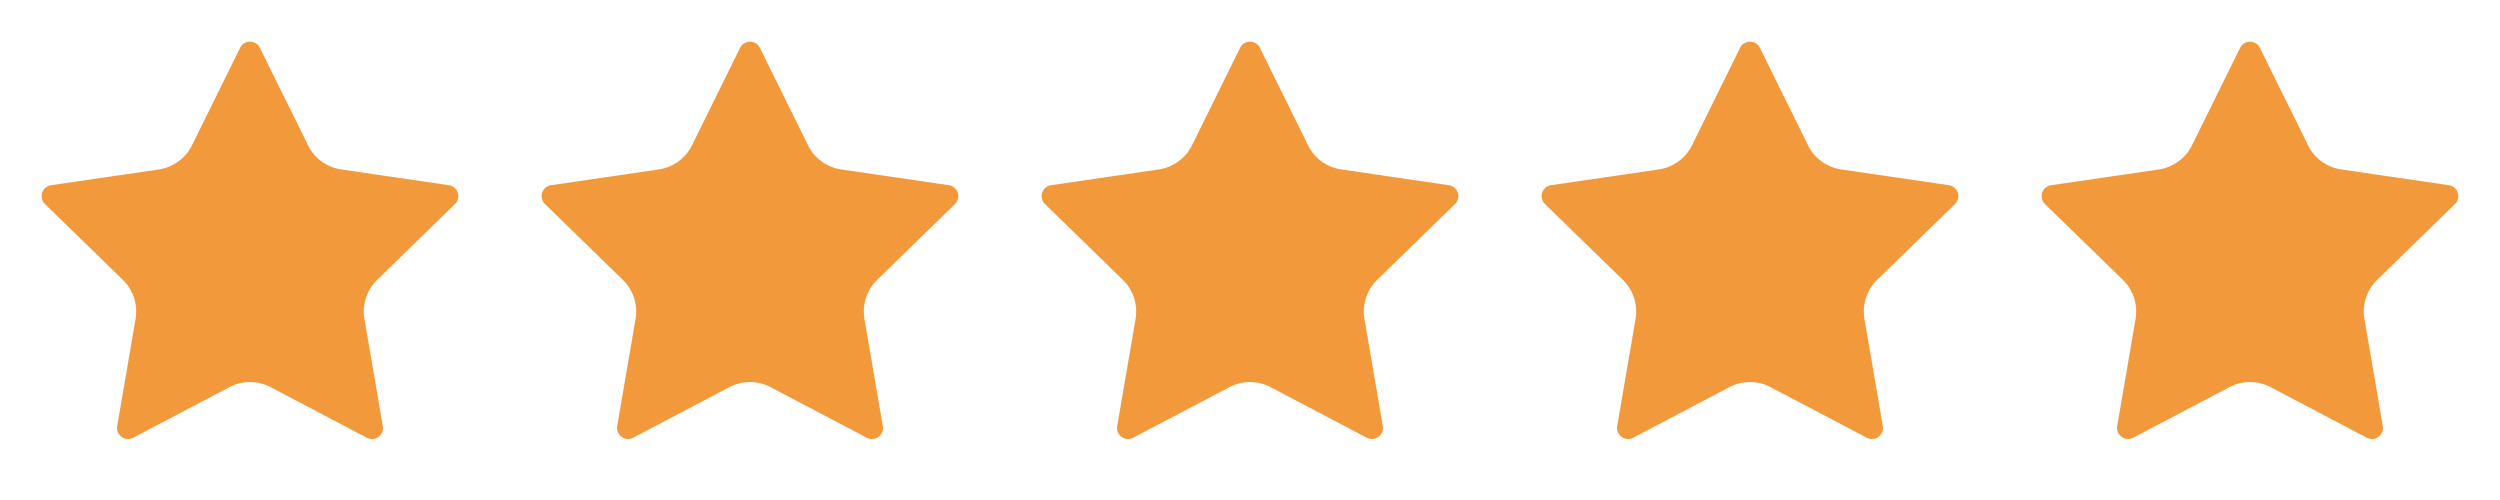 <svg width="120" height="24" viewBox="0 0 120 24" fill="none" xmlns="http://www.w3.org/2000/svg">
    <g clip-path="url(#2a0obk4uya)">
        <path d="M11.525 2.295a.53.53 0 0 1 .95 0l2.31 4.679a2.123 2.123 0 0 0 1.595 1.16l5.166.756a.53.53 0 0 1 .294.904l-3.736 3.638a2.123 2.123 0 0 0-.611 1.878l.882 5.14a.53.53 0 0 1-.771.56l-4.618-2.428a2.122 2.122 0 0 0-1.973 0L6.396 21.01a.53.53 0 0 1-.77-.56l.881-5.14a2.122 2.122 0 0 0-.611-1.878L2.16 9.795a.53.53 0 0 1 .294-.906l5.165-.755a2.122 2.122 0 0 0 1.597-1.16l2.309-4.68z" fill="#F2993C"/>
    </g>
    <g clip-path="url(#dmpfz0i8db)">
        <path d="M35.525 2.295a.53.53 0 0 1 .95 0l2.31 4.679a2.123 2.123 0 0 0 1.595 1.16l5.166.756a.53.53 0 0 1 .294.904l-3.736 3.638a2.123 2.123 0 0 0-.611 1.878l.882 5.14a.53.53 0 0 1-.771.56l-4.618-2.428a2.122 2.122 0 0 0-1.973 0l-4.617 2.428a.53.53 0 0 1-.77-.56l.881-5.14a2.123 2.123 0 0 0-.611-1.878L26.16 9.795a.53.53 0 0 1 .294-.906l5.165-.755a2.122 2.122 0 0 0 1.597-1.16l2.309-4.68z" fill="#F2993C"/>
    </g>
    <g clip-path="url(#p14djnfrjc)">
        <path d="M59.525 2.295a.53.53 0 0 1 .95 0l2.31 4.679a2.123 2.123 0 0 0 1.595 1.16l5.166.756a.53.53 0 0 1 .294.904l-3.736 3.638a2.123 2.123 0 0 0-.611 1.878l.882 5.14a.53.53 0 0 1-.771.56l-4.618-2.428a2.122 2.122 0 0 0-1.973 0l-4.617 2.428a.53.53 0 0 1-.77-.56l.881-5.14a2.123 2.123 0 0 0-.611-1.878L50.16 9.795a.53.53 0 0 1 .294-.906l5.165-.755a2.122 2.122 0 0 0 1.597-1.16l2.309-4.68z" fill="#F2993C"/>
    </g>
    <g clip-path="url(#qf61fkiidd)">
        <path d="M83.525 2.295a.53.53 0 0 1 .95 0l2.31 4.679a2.123 2.123 0 0 0 1.595 1.16l5.166.756a.53.53 0 0 1 .294.904l-3.736 3.638a2.123 2.123 0 0 0-.611 1.878l.882 5.14a.53.53 0 0 1-.771.56l-4.618-2.428a2.122 2.122 0 0 0-1.973 0l-4.617 2.428a.53.53 0 0 1-.77-.56l.881-5.14a2.123 2.123 0 0 0-.611-1.878L74.16 9.795a.53.53 0 0 1 .294-.906l5.165-.755a2.122 2.122 0 0 0 1.597-1.16l2.309-4.68z" fill="#F2993C"/>
    </g>
    <g clip-path="url(#1btzbkcpye)">
        <path d="M107.525 2.295A.537.537 0 0 1 108 2a.531.531 0 0 1 .475.295l2.31 4.679a2.12 2.12 0 0 0 1.595 1.16l5.166.756a.533.533 0 0 1 .439.651.532.532 0 0 1-.145.253l-3.736 3.638a2.122 2.122 0 0 0-.611 1.878l.882 5.14a.534.534 0 0 1-.21.52.533.533 0 0 1-.561.04l-4.618-2.428a2.12 2.12 0 0 0-1.973 0l-4.617 2.428a.532.532 0 0 1-.77-.56l.881-5.14a2.125 2.125 0 0 0-.611-1.879L98.16 9.796a.53.53 0 0 1 .294-.906l5.165-.755a2.129 2.129 0 0 0 1.597-1.16l2.309-4.68z" fill="#F2993C"/>
    </g>
    <defs>
        <clipPath id="2a0obk4uya">
            <path fill="#fff" d="M0 0h24v24H0z"/>
        </clipPath>
        <clipPath id="dmpfz0i8db">
            <path fill="#fff" transform="translate(24)" d="M0 0h24v24H0z"/>
        </clipPath>
        <clipPath id="p14djnfrjc">
            <path fill="#fff" transform="translate(48)" d="M0 0h24v24H0z"/>
        </clipPath>
        <clipPath id="qf61fkiidd">
            <path fill="#fff" transform="translate(72)" d="M0 0h24v24H0z"/>
        </clipPath>
        <clipPath id="1btzbkcpye">
            <path fill="#fff" transform="translate(96)" d="M0 0h24v24H0z"/>
        </clipPath>
    </defs>
</svg>
